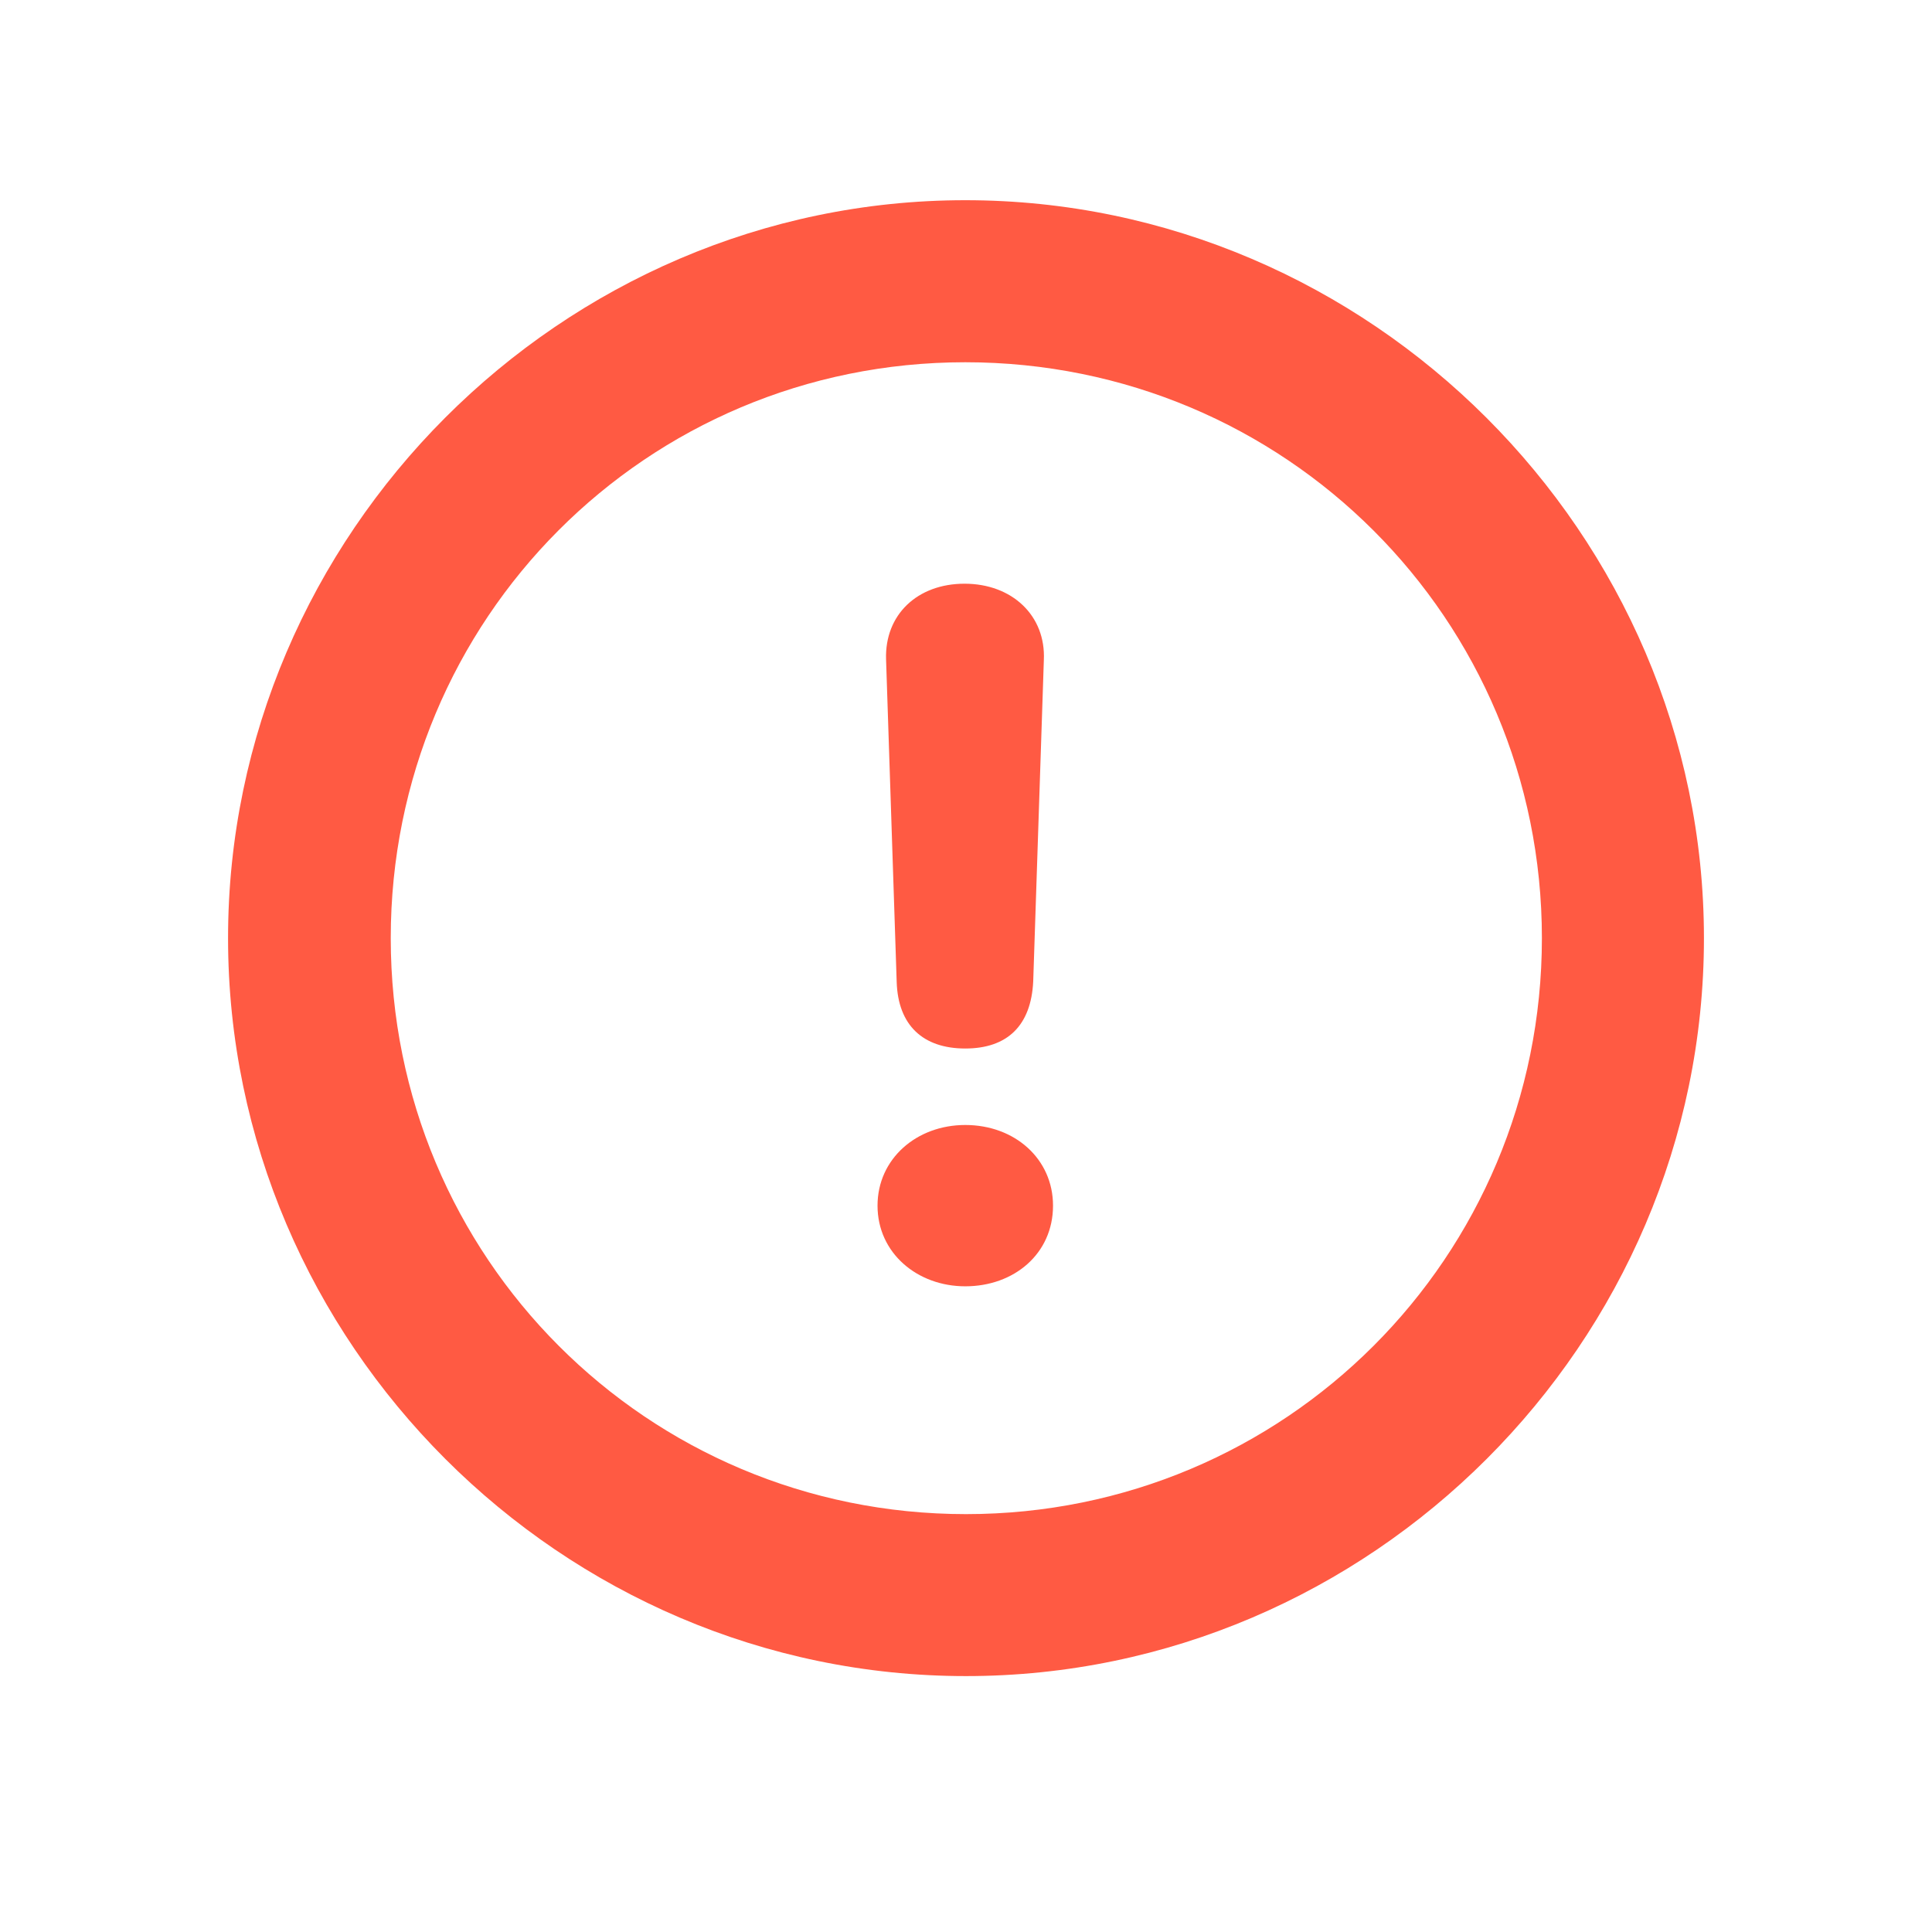 <svg width="24" height="24" viewBox="0 0 24 24" fill="none" xmlns="http://www.w3.org/2000/svg">
<path d="M12 20.821C17.027 20.821 21.167 16.682 21.167 11.654C21.167 6.636 17.019 2.487 11.991 2.487C6.973 2.487 2.833 6.636 2.833 11.654C2.833 16.682 6.973 20.821 12 20.821ZM12 18.809C8.036 18.809 4.854 15.618 4.854 11.654C4.854 7.69 8.027 4.5 11.991 4.5C15.964 4.5 19.154 7.69 19.154 11.654C19.154 15.618 15.964 18.809 12 18.809ZM11.991 13.025C12.51 13.025 12.809 12.744 12.835 12.19L12.967 8.2C12.993 7.646 12.571 7.251 11.982 7.251C11.394 7.251 10.989 7.638 11.007 8.191L11.139 12.199C11.156 12.735 11.464 13.025 11.991 13.025ZM11.991 15.979C12.598 15.979 13.081 15.574 13.081 14.977C13.081 14.396 12.606 13.975 11.991 13.975C11.385 13.975 10.901 14.396 10.901 14.977C10.901 15.565 11.394 15.979 11.991 15.979Z" fill="#FF5A43"/>
</svg>
